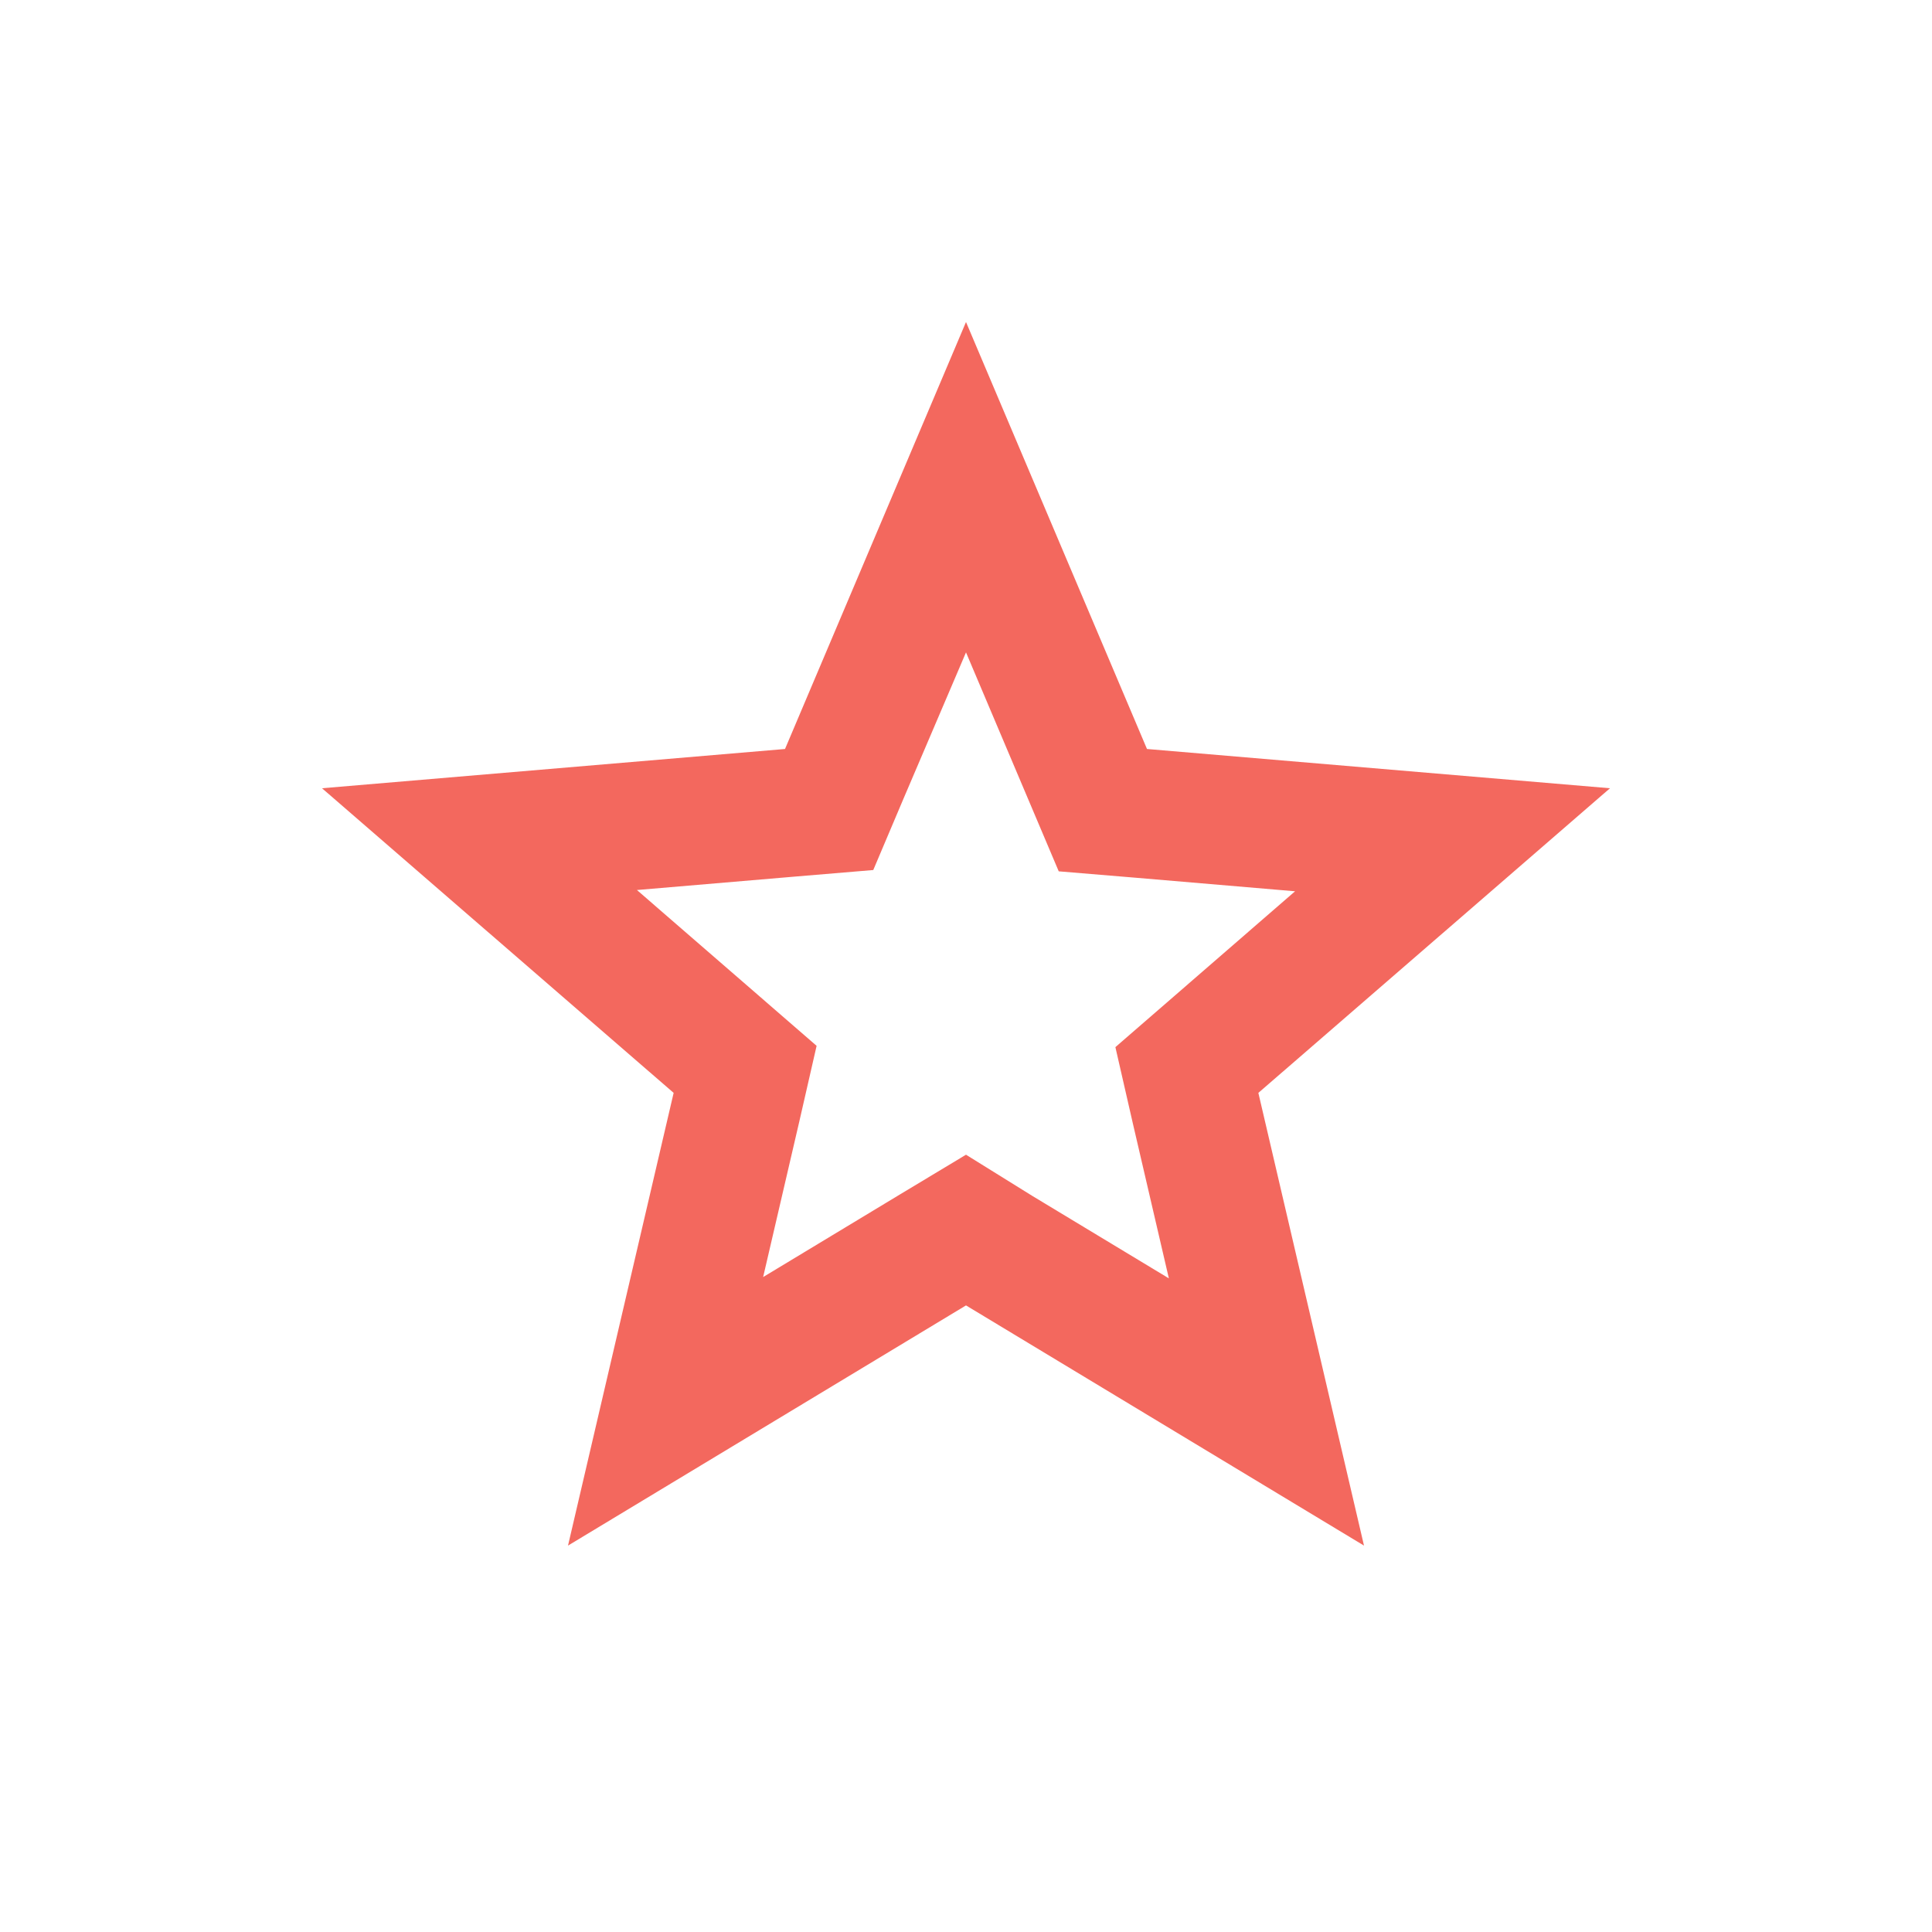 <svg width="40" height="40" viewBox="0 0 40 40" xmlns="http://www.w3.org/2000/svg"><g fill="none" fill-rule="evenodd"><path d="M4 4h32v32H4z"/><path d="M20 13.507l1.293 3.053.627 1.48 1.6.133 3.293.28-2.506 2.174-1.214 1.053.36 1.573.747 3.214-2.827-1.707L20 23.907l-1.373.826L15.8 26.44l.747-3.213.36-1.574-1.214-1.053-2.506-2.173 3.293-.28 1.6-.134.627-1.48L20 13.507m0-6.84l-3.747 8.84-9.586.813 7.28 6.307L11.76 32 20 27.027 28.24 32l-2.187-9.373 7.28-6.307-9.586-.813L20 6.667z" fill="#f3685e" fill-rule="nonzero"/></g></svg>